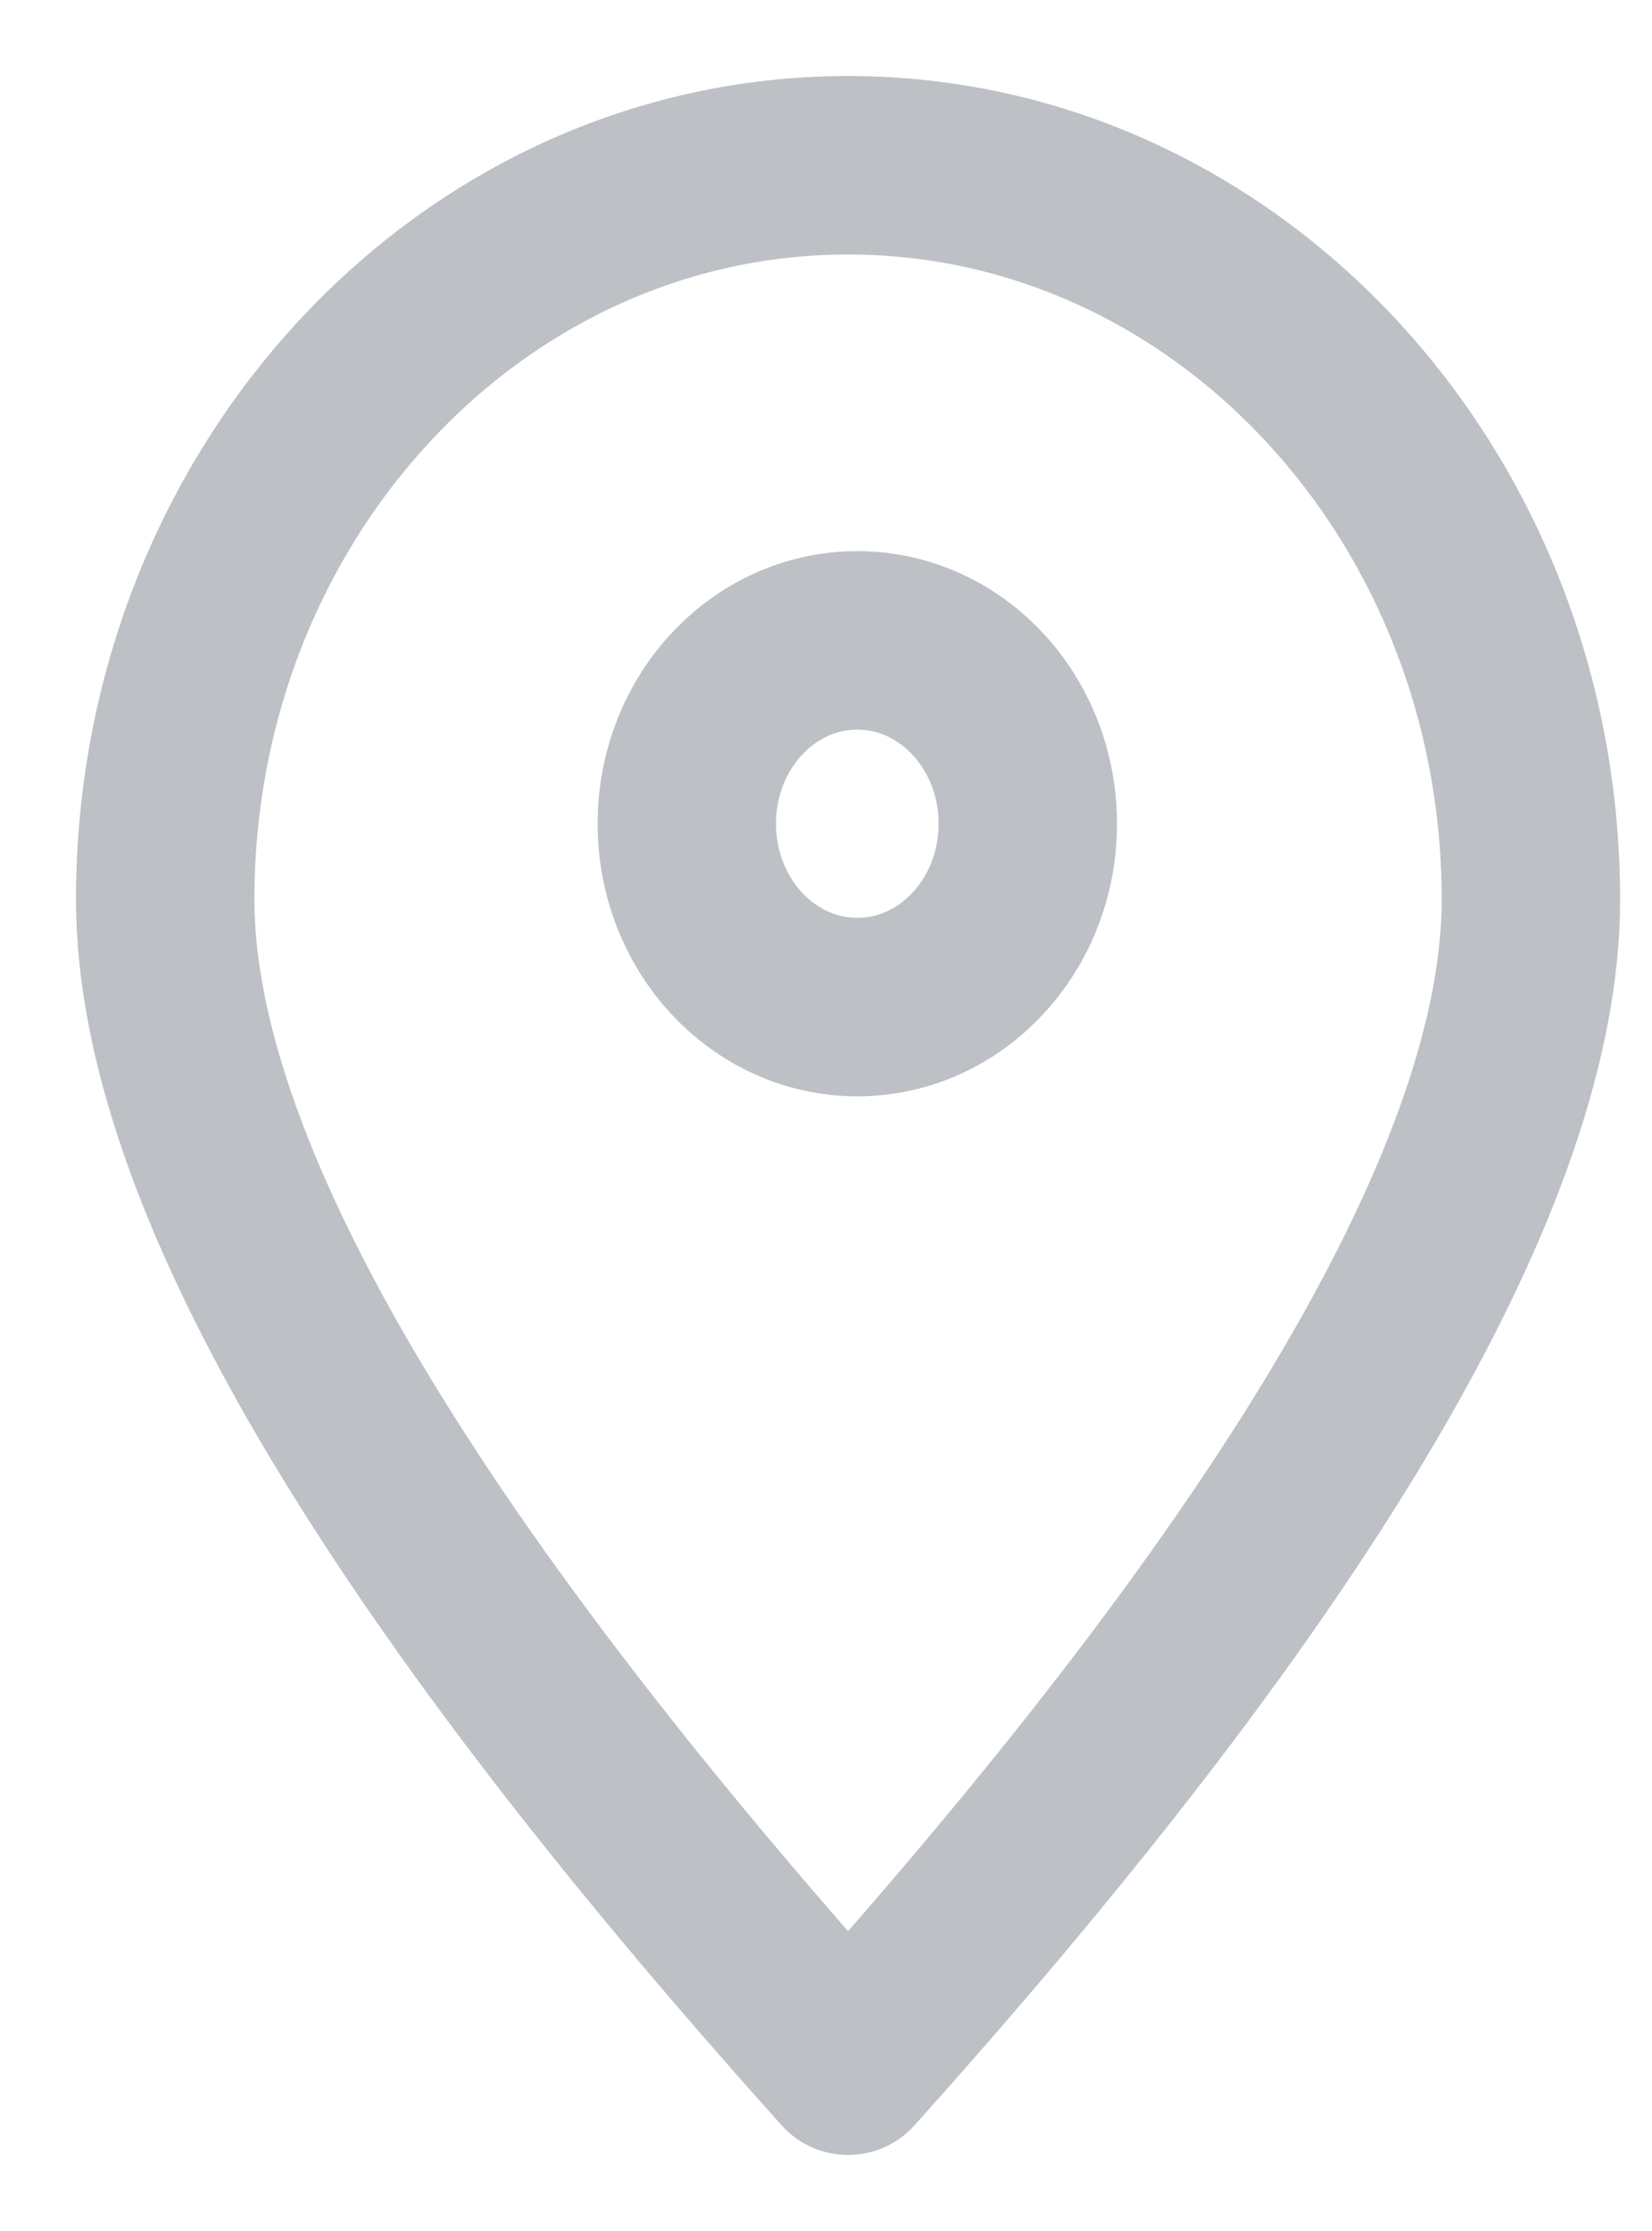 <svg width="20" height="27" xmlns="http://www.w3.org/2000/svg"><g transform="translate(2 2)" stroke="#BDC0C5" stroke-width="2.16" fill="none" fill-rule="evenodd" stroke-linecap="round" stroke-linejoin="round"><path d="M8.267 23c5.511-6.137 8.267-10.842 8.267-14.114C16.534 3.98 12.833 0 8.267 0 3.701 0 0 3.979 0 8.886 0 12.158 2.756 16.863 8.267 23z"/><ellipse cx="8.379" cy="7.969" rx="2.064" ry="2.219"/></g></svg>